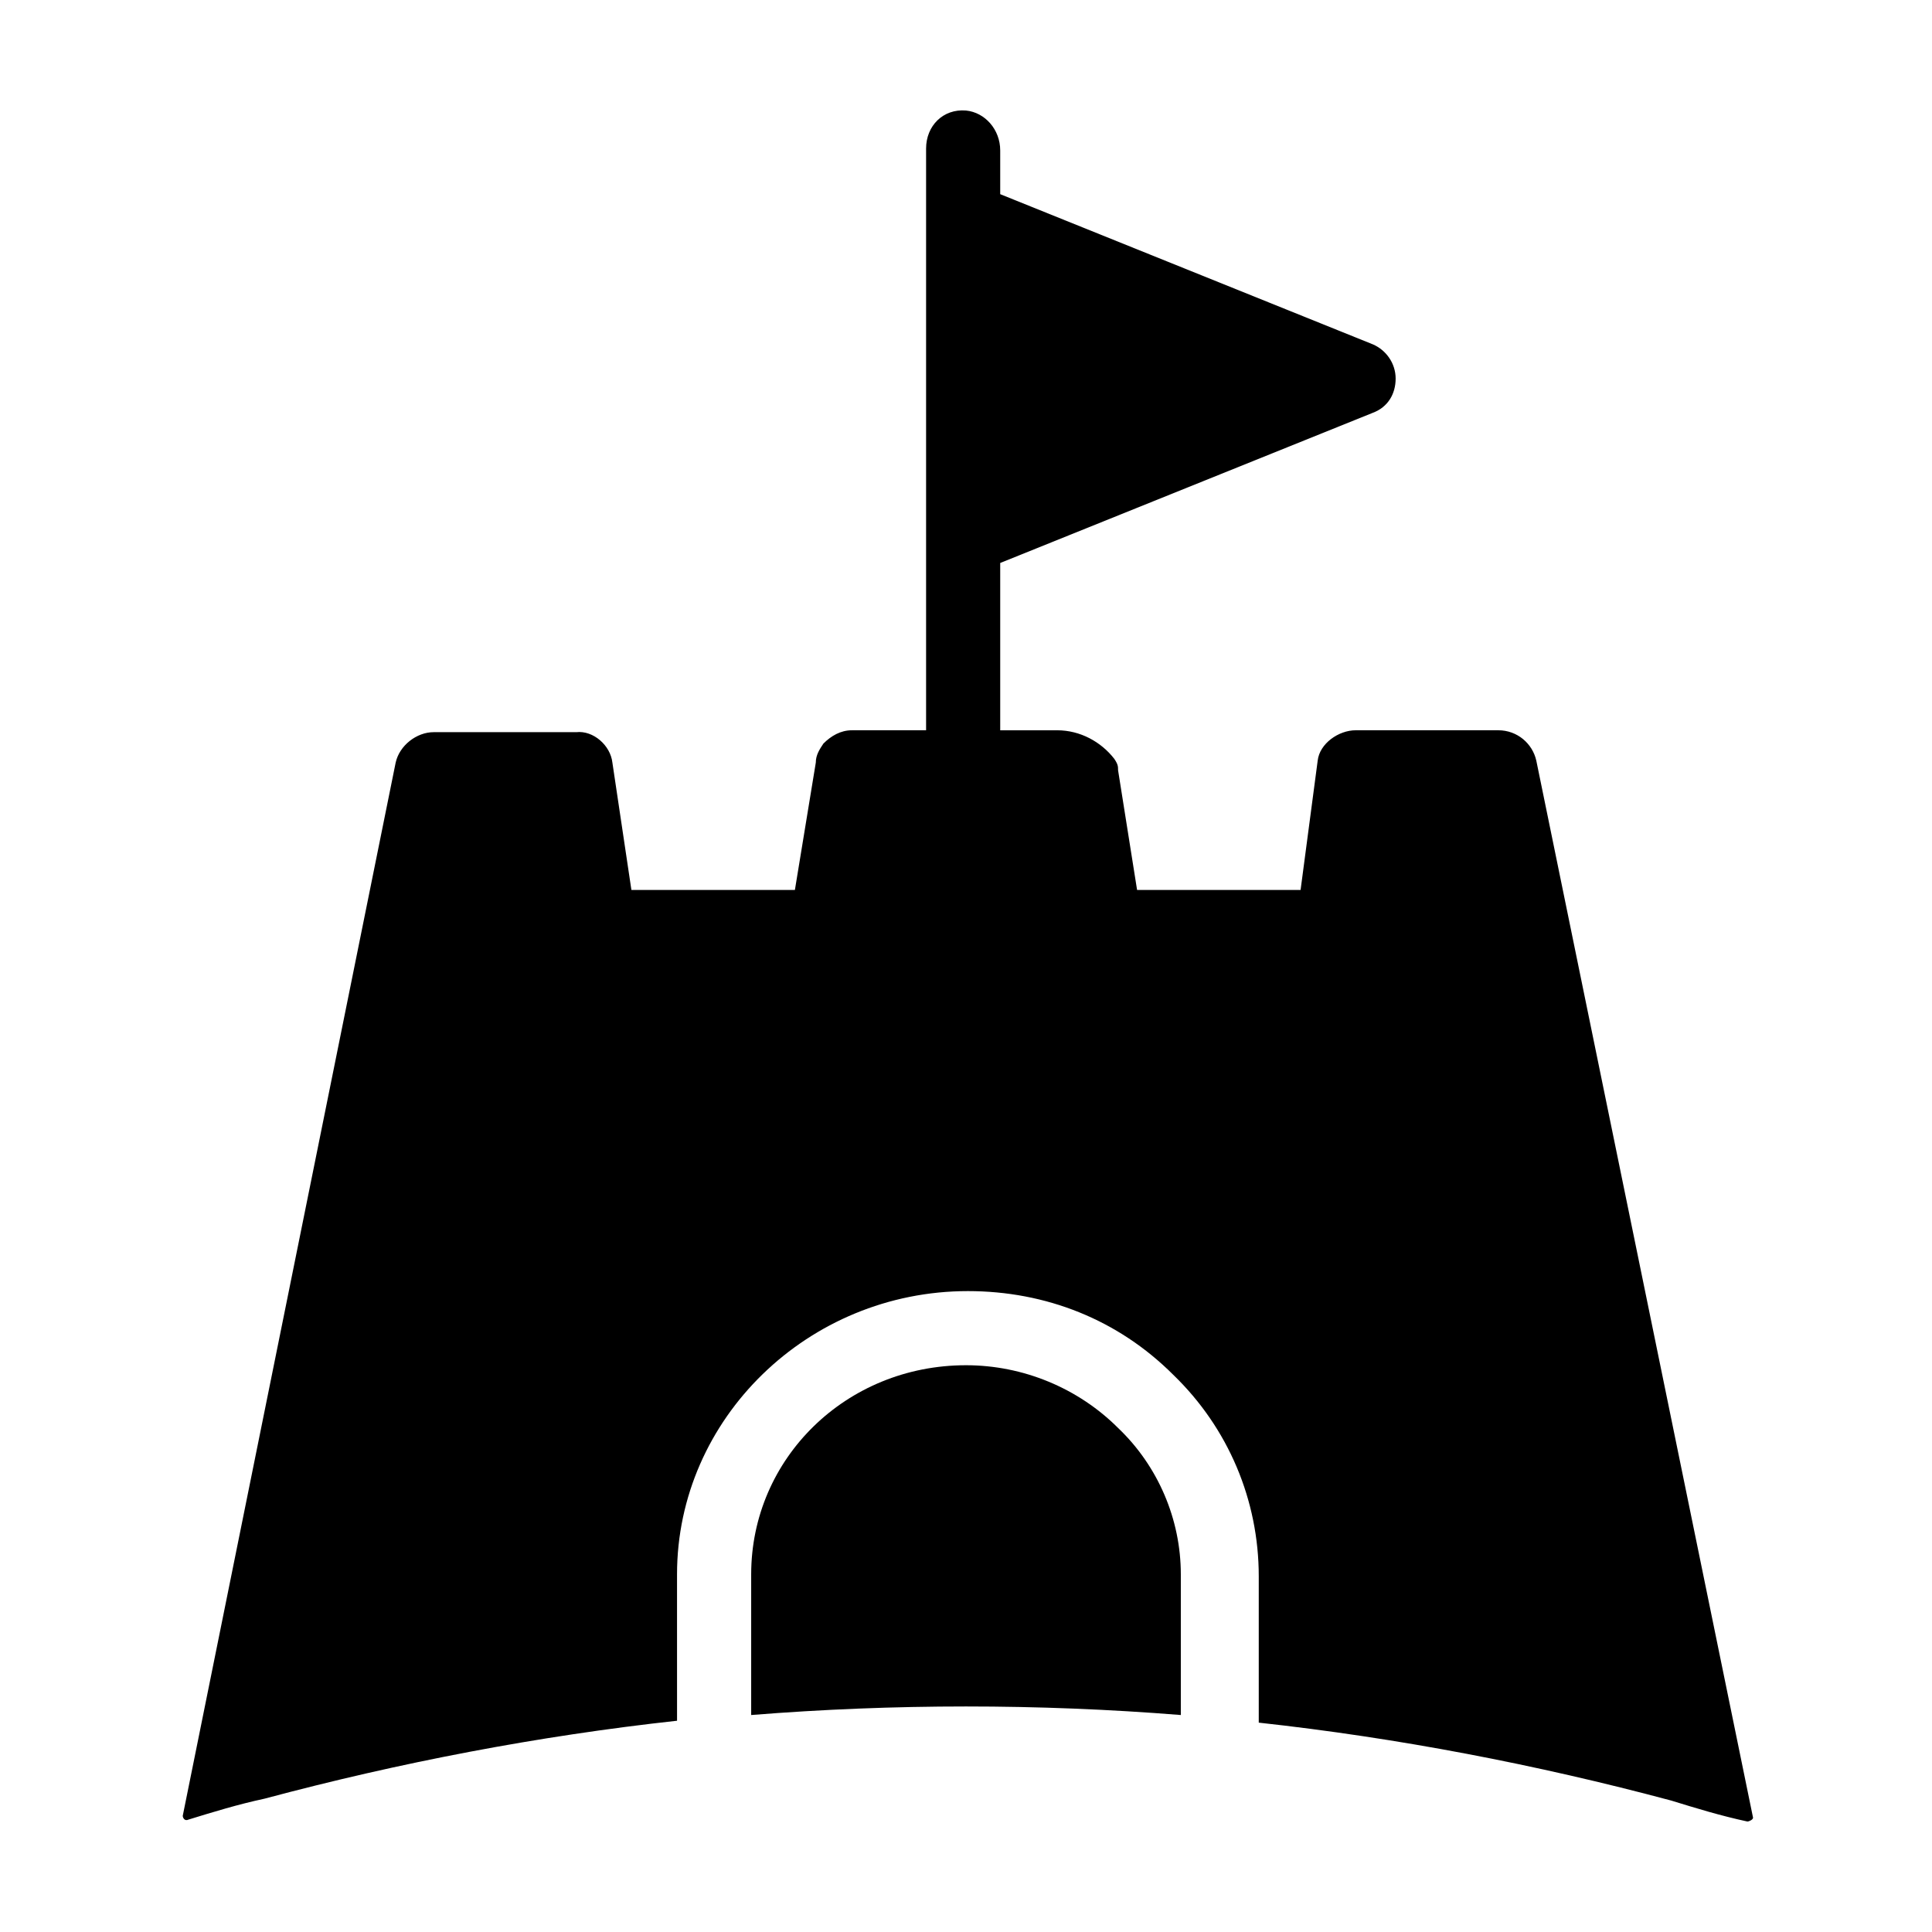 <?xml version="1.0" encoding="UTF-8"?>
<!-- Uploaded to: ICON Repo, www.svgrepo.com, Generator: ICON Repo Mixer Tools -->
<svg fill="#000000" width="800px" height="800px" version="1.1" viewBox="144 144 512 512" xmlns="http://www.w3.org/2000/svg">
 <g>
  <path d="m400 505.8c-31.738 0-56.93 24.688-56.93 55.418v37.281c37.785-3.023 76.074-3.023 113.86 0v-37.277c0-14.609-6.047-28.719-16.625-38.793-10.582-10.582-25.191-16.629-40.305-16.629z"/>
  <path d="m551.14 345.59c-1.008-4.535-5.039-8.062-10.078-8.062h-37.785c-4.535 0-9.574 3.527-10.078 8.062l-4.531 34.262h-43.328l-5.039-31.738c0-1.008 0-1.512-1.008-3.023-3.527-4.535-9.07-7.559-15.113-7.559h-15.113v-44.336l98.746-39.801c4.031-1.512 6.047-5.039 6.047-9.07s-2.519-7.559-6.047-9.07l-98.746-39.797v-11.59c0-5.539-4.031-10.074-9.066-10.578-6.047-0.504-10.578 4.031-10.578 10.078v154.16h-19.652c-3.023 0-5.543 1.512-7.559 3.527-1.008 1.512-2.016 3.023-2.016 5.039l-5.539 33.754h-43.328l-5.039-33.754c-0.504-4.535-5.039-8.566-9.574-8.062h-37.781c-4.535 0-9.07 3.527-10.078 8.062l-56.426 279.11c0 0.504 0.504 1.512 1.512 1.008 6.551-2.016 13.098-4.031 20.152-5.543 35.77-9.574 72.547-16.625 109.33-20.656l-0.004-38.793c0-41.312 34.762-75.066 77.082-75.066 20.656 0 39.801 7.559 54.41 22.168 14.609 14.105 22.672 33.25 22.672 53.402v38.793c36.777 4.031 73.555 11.082 109.33 20.656 6.551 2.016 13.098 4.031 20.152 5.543 0.504 0 1.512-0.504 1.512-1.008z"/>
 </g>
</svg>